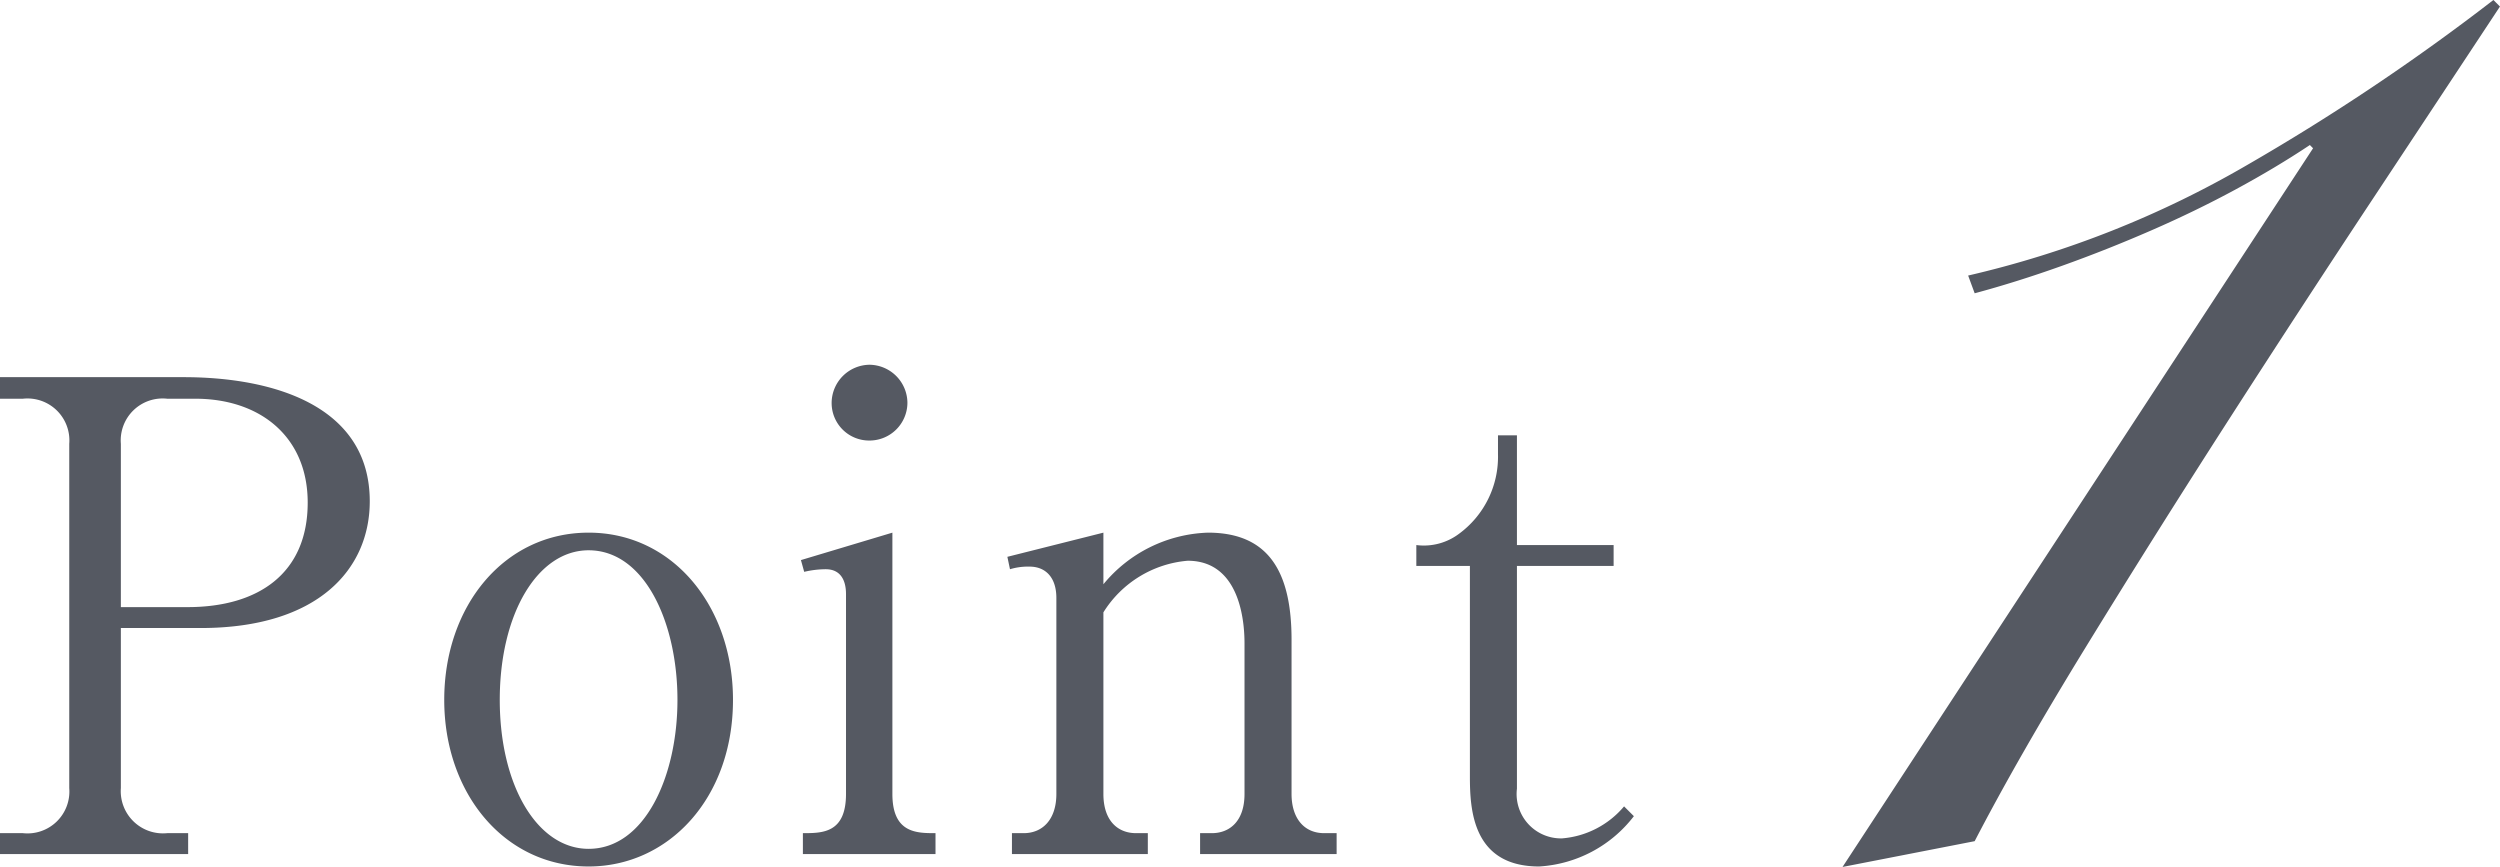 <svg xmlns="http://www.w3.org/2000/svg" width="114.804" height="39.812" viewBox="0 0 114.804 39.812">
  <path id="パス_104240" data-name="パス 104240" d="M.87-20.91H1.92a1.925,1.925,0,0,1,2.13,2.07V-3.03A1.924,1.924,0,0,1,1.92-.96H.87V0H9.51V-.96H8.55A1.939,1.939,0,0,1,6.42-3.03v-7.35h3.66c5.43,0,7.77-2.73,7.77-5.82,0-4.38-4.41-5.7-8.55-5.7H.87Zm5.55,2.07a1.925,1.925,0,0,1,2.13-2.07H9.84c2.97,0,5.16,1.74,5.16,4.77,0,3.24-2.25,4.8-5.52,4.8H6.42ZM34.53-7.08c0-4.29-2.76-7.68-6.63-7.68s-6.63,3.36-6.63,7.68c0,4.29,2.76,7.65,6.63,7.65C31.56.57,34.53-2.55,34.53-7.08Zm-2.55,0c0,3.51-1.5,6.84-4.08,6.84-2.34,0-4.08-2.88-4.08-6.84s1.74-6.87,4.08-6.87C30.48-13.95,31.98-10.62,31.98-7.08ZM40.8-22.47a1.761,1.761,0,0,0-1.74,1.74,1.722,1.722,0,0,0,1.74,1.74,1.741,1.741,0,0,0,1.74-1.74A1.761,1.761,0,0,0,40.8-22.47ZM37.74,0h6.09V-.96c-.87,0-1.98,0-1.98-1.8v-12l-4.2,1.26.15.54a4.34,4.34,0,0,1,.99-.12c.66,0,.93.48.93,1.14v9.18c0,1.8-1.08,1.8-1.98,1.8ZM58.02-2.76c0,1.26-.69,1.8-1.5,1.8h-.54V0h6.27V-.96h-.57c-.93,0-1.5-.69-1.5-1.8V-9.84c0-3.12-1.05-4.92-3.84-4.92a6.486,6.486,0,0,0-4.8,2.37v-2.37l-4.41,1.11.12.57a2.843,2.843,0,0,1,.9-.12c.72,0,1.23.48,1.23,1.44v9c0,1.17-.63,1.8-1.5,1.8h-.54V0h6.24V-.96h-.54c-.84,0-1.5-.57-1.5-1.8V-11.1a5.064,5.064,0,0,1,3.87-2.37c2.55,0,2.61,3.15,2.61,3.81ZM74.97-13.23v-.96H70.53v-5.04h-.87v.87a4.385,4.385,0,0,1-1.8,3.66,2.684,2.684,0,0,1-1.95.51v.96h2.46v9.66c0,1.53.12,4.14,3.18,4.14A5.92,5.92,0,0,0,75.9-1.74l-.45-.45A4.152,4.152,0,0,1,72.6-.72,2.037,2.037,0,0,1,70.53-3V-13.23Zm32.12-19.182-.148-.148q-1.554,1.036-3.4,2.035t-3.885,1.887q-2.035.888-4.107,1.628t-4,1.258l-.3-.814a46.086,46.086,0,0,0,12.8-5.069,101.676,101.676,0,0,0,11.322-7.585l.3.3q-2.442,3.7-5.772,8.732t-6.734,10.323q-3.4,5.291-6.512,10.36T91.55-.592L85.482.592Z" transform="translate(-0.87 39.22)" fill="#555962"/>
</svg>
